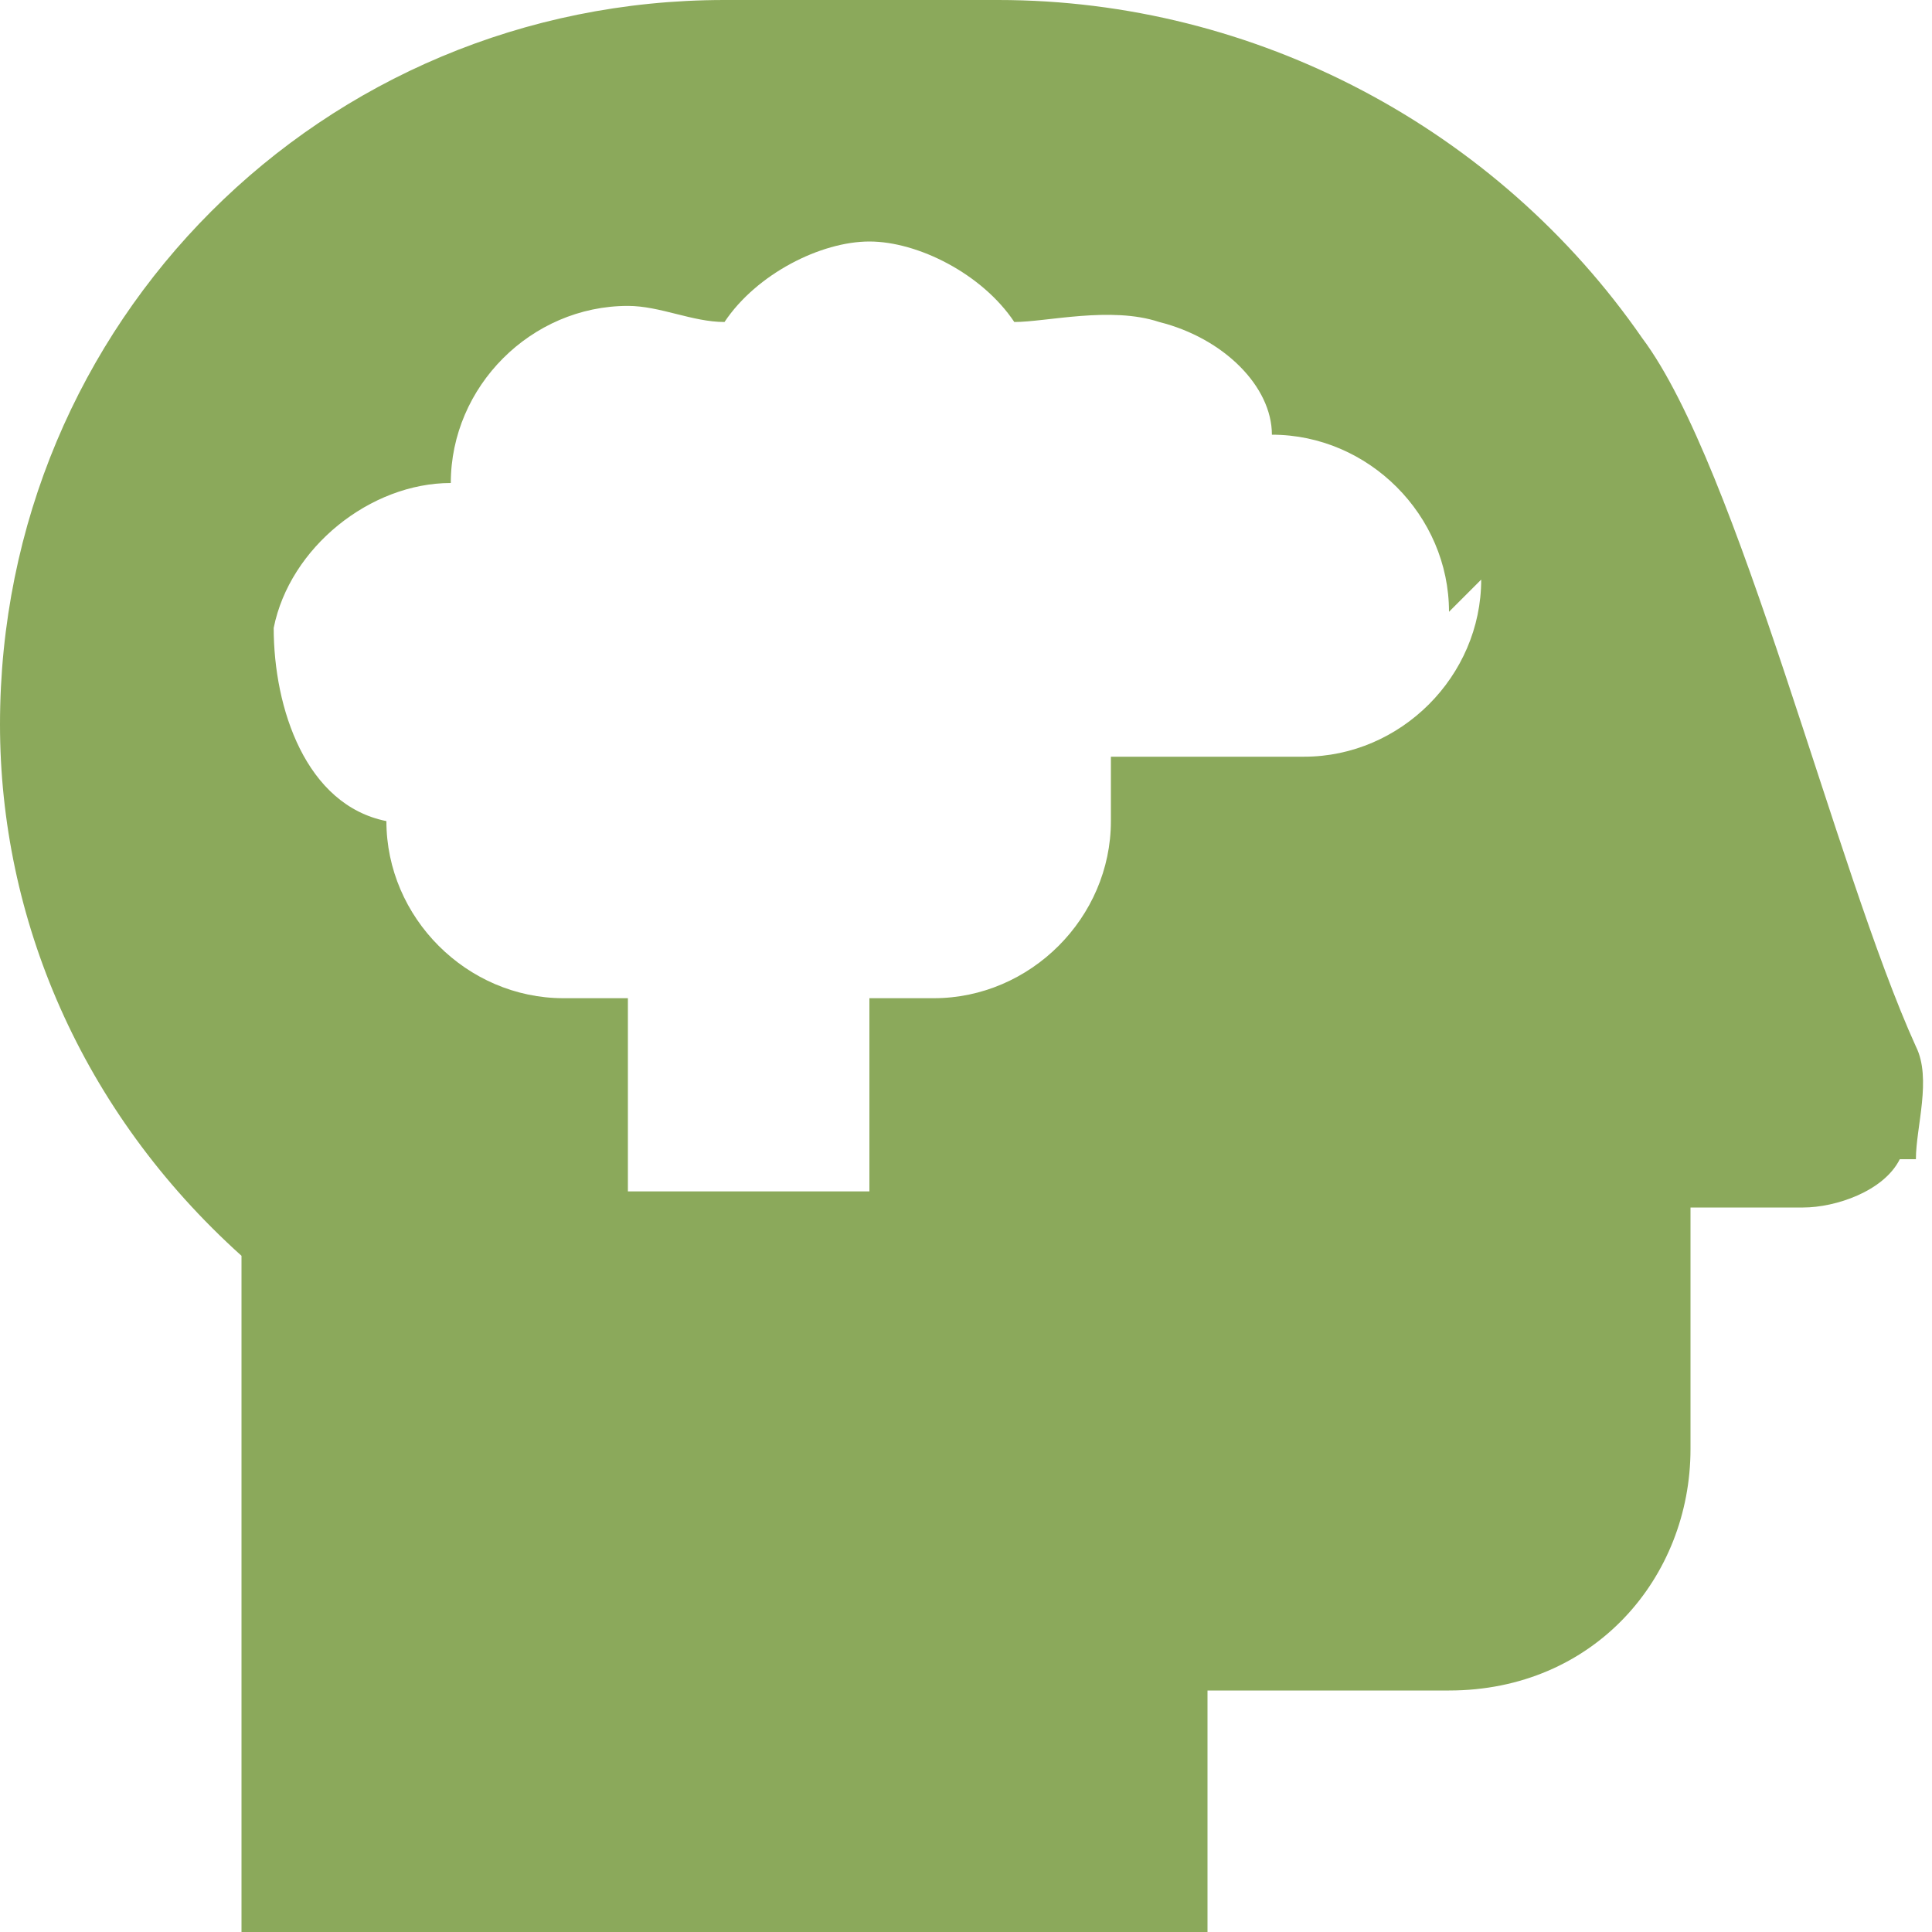 <?xml version="1.0" encoding="UTF-8"?>
<svg id="Laag_1" xmlns="http://www.w3.org/2000/svg" version="1.1" viewBox="0 0 12 12">
  <!-- Generator: Adobe Illustrator 29.5.1, SVG Export Plug-In . SVG Version: 2.1.0 Build 141)  -->
  <defs>
    <style>
      .st0 {
        fill: #8ba95b;
      }
    </style>
  </defs>
  <path class="st0" d="M11.8,7.2c-.1.2-.4.3-.6.3h-.7v1.5c0,.8-.6,1.5-1.5,1.5h-1.5v1.5H1.5v-4.2c-1-.9-1.5-2.1-1.5-3.3C0,2,2,0,4.5,0h1.7c1.6,0,3.1.8,4,2.1.6.8,1.2,3.3,1.7,4.4.1.2,0,.5,0,.7h0ZM9,3.8c0-.6-.5-1.1-1.1-1.1h0c0-.3-.3-.6-.7-.7-.3-.1-.7,0-.9,0-.2-.3-.6-.5-.9-.5s-.7.2-.9.5c-.2,0-.4-.1-.6-.1-.6,0-1.1.5-1.1,1.1-.5,0-1,.4-1.1.9,0,.5.2,1.1.7,1.2h0c0,.6.5,1.1,1.1,1.1s.3,0,.4,0v1.2h1.5v-1.2h.4c.6,0,1.1-.5,1.1-1.1s0-.3,0-.4h1.2c.6,0,1.1-.5,1.1-1.1l-.2.2ZM3.7,4.2h0Z"/>
</svg>